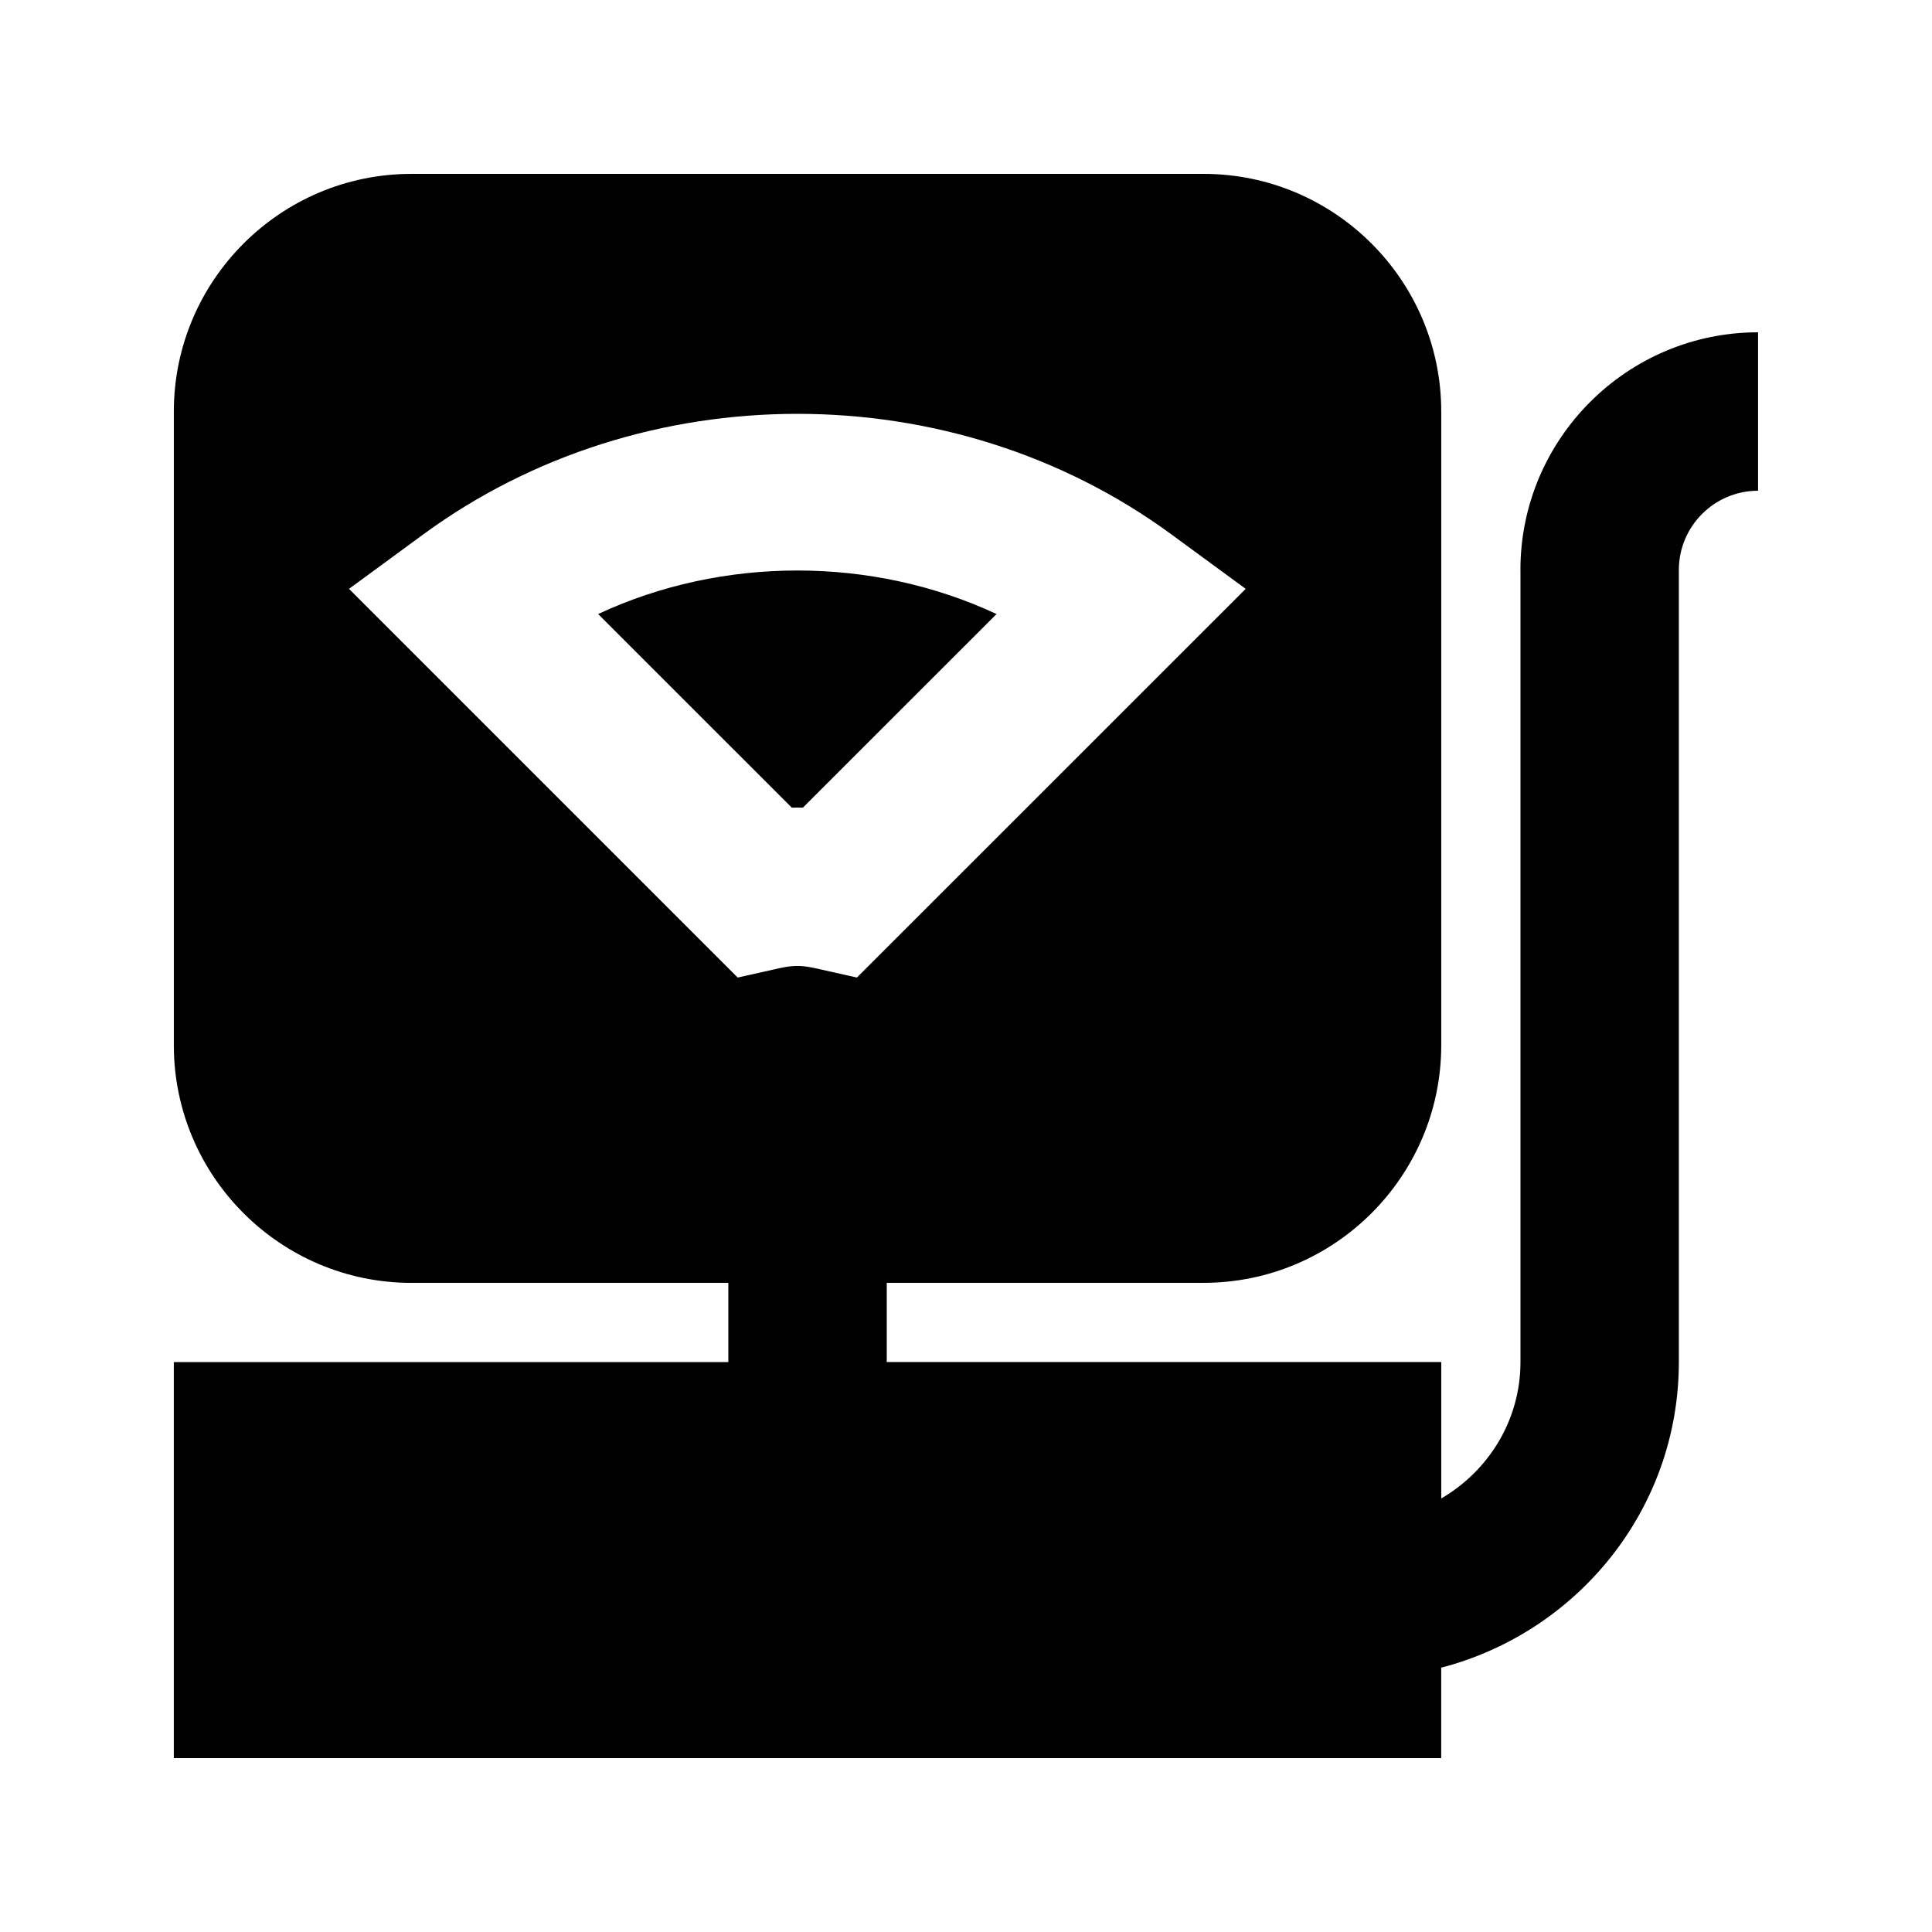 <?xml version="1.0" encoding="UTF-8"?>
<!-- Uploaded to: ICON Repo, www.svgrepo.com, Generator: ICON Repo Mixer Tools -->
<svg fill="#000000" width="800px" height="800px" version="1.1" viewBox="144 144 512 512" xmlns="http://www.w3.org/2000/svg">
 <g>
  <path d="m546.94 295.04v209.92c0 15.449-8.5 28.863-20.992 36.148v-36.152h-146.95v-20.992h83.969c34.723 0 62.977-28.254 62.977-62.977v-167.93c0-34.723-28.254-62.977-62.977-62.977h-209.92c-34.723 0-62.977 28.254-62.977 62.977v167.94c0 34.723 28.254 62.977 62.977 62.977h83.969v20.992l-146.95-0.004v104.96h335.87v-23.973c36.105-9.383 62.977-41.984 62.977-80.988v-209.92c0-11.586 9.426-20.992 20.992-20.992v-41.984c-34.719 0-62.977 28.254-62.977 62.977zm-187.1 105.5c-3.379-0.734-5.688-0.734-9.09 0l-11.25 2.519-103.01-103.01 19.734-14.465c58.062-42.551 140.12-42.551 198.16 0l19.734 14.465-103.03 103.01z"/>
  <path d="m302.51 306.73 51.324 51.305c0.504-0.02 0.988-0.02 1.469-0.02 0.484 0 0.965 0 1.469 0.02l51.324-51.305c-32.934-15.387-72.648-15.387-105.59 0z"/>
 </g>
</svg>